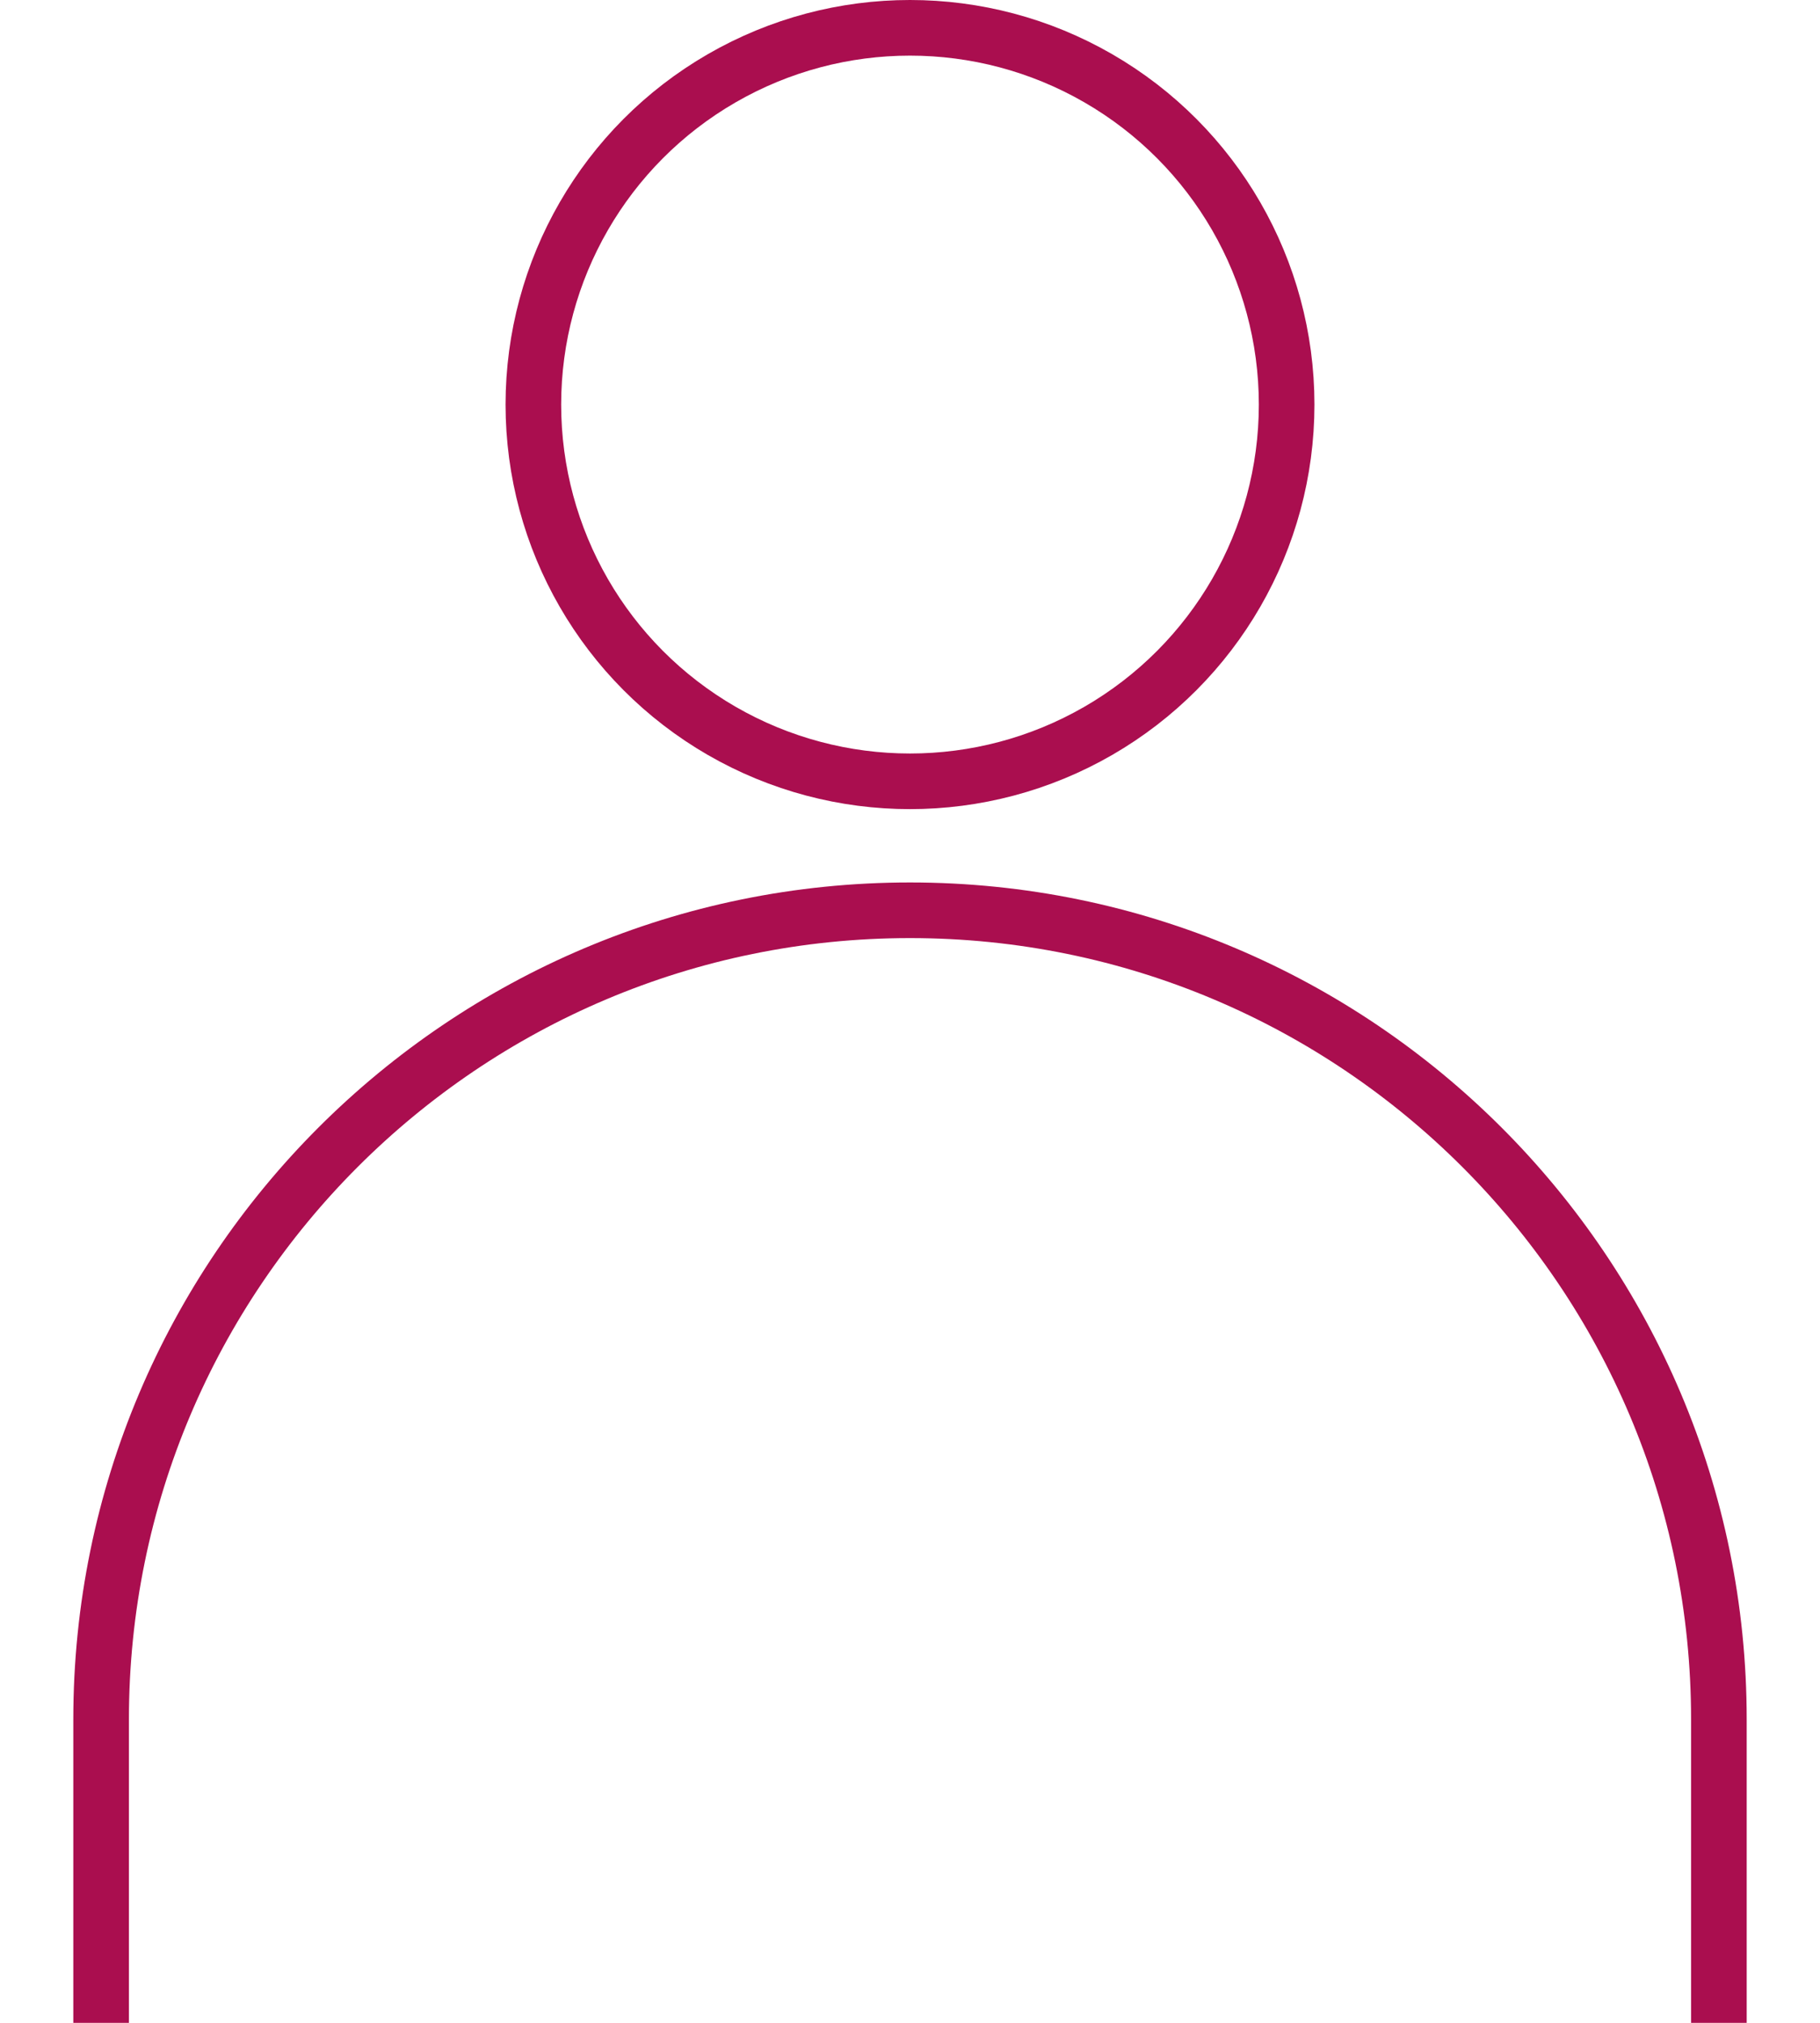 <svg width="18" height="20" viewBox="0 0 18 20" fill="none" xmlns="http://www.w3.org/2000/svg">
<circle cx="9" cy="4" r="3.725" stroke="#AA0E4F" stroke-width="0.55"/>
<path d="M17 20V17C17 12.582 13.418 9 9 9V9C4.582 9 1 12.582 1 17V20" stroke="#AA0E4F" stroke-width="0.55"/>
</svg>
